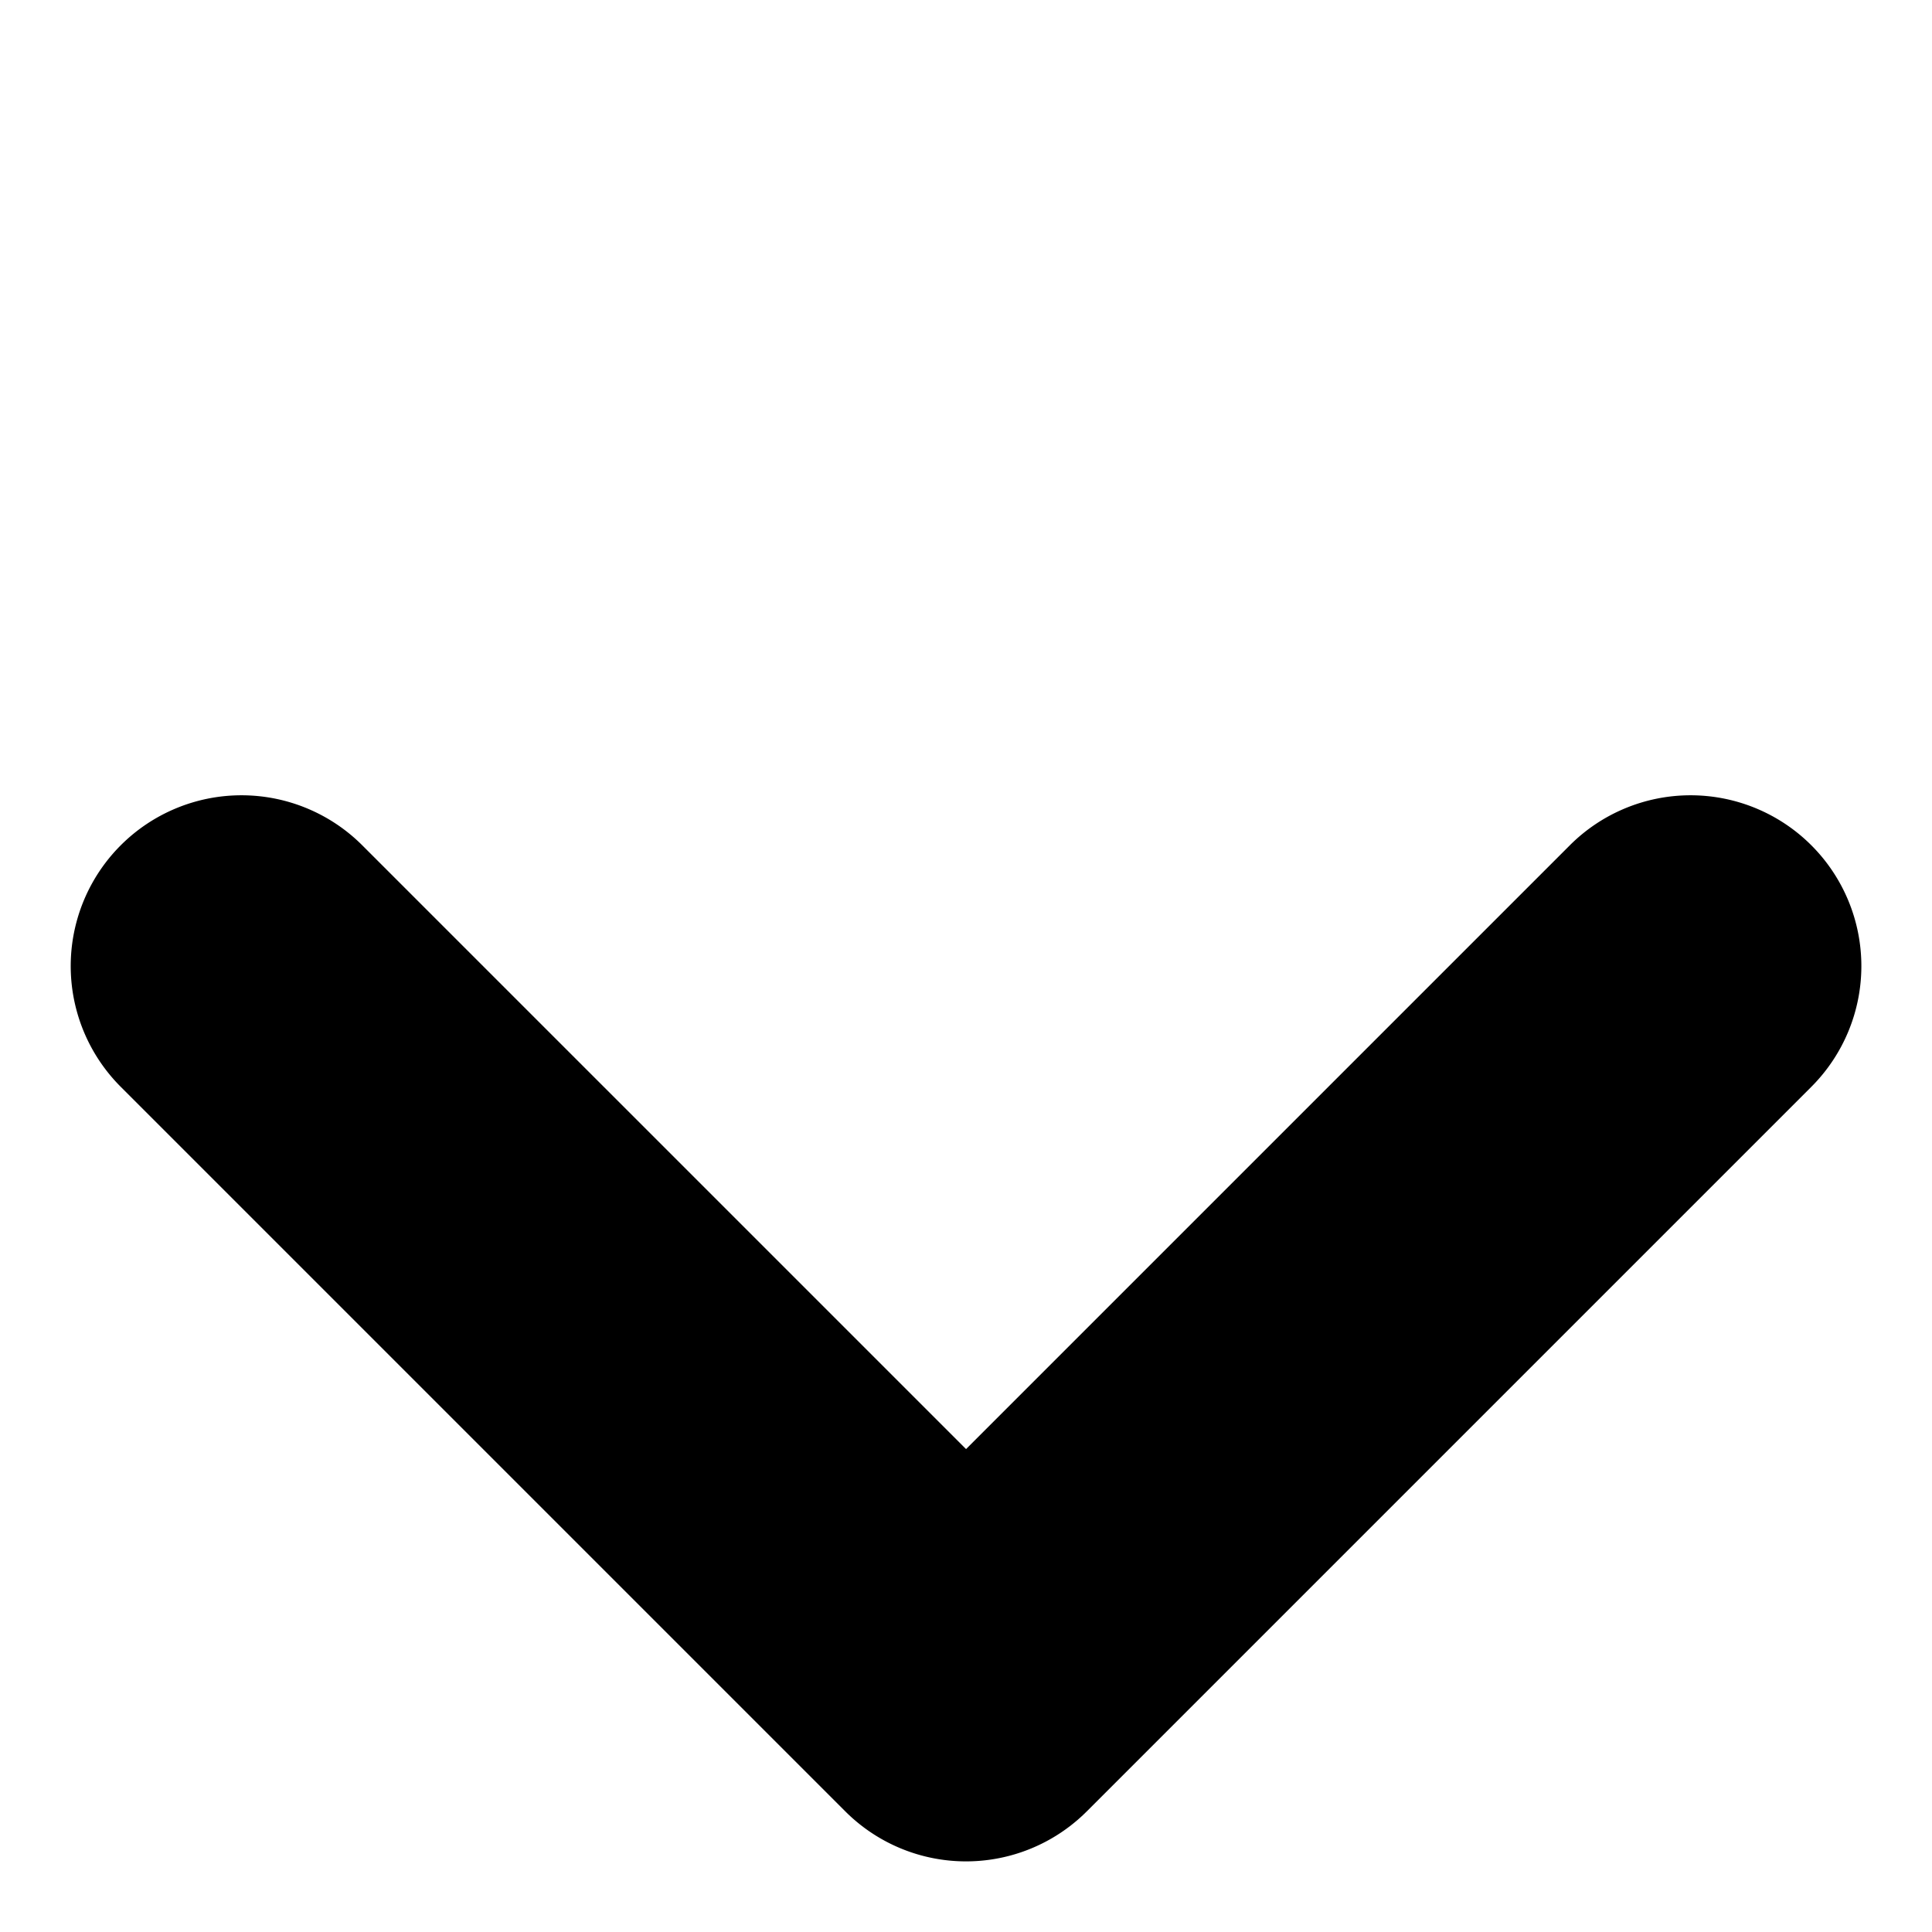 <svg xmlns="http://www.w3.org/2000/svg" width="11.313" height="11.313" viewBox="0 0 11.313 11.313"><path d="M7459.055,300.114a1,1,0,0,1-1-1v-5h-5a1,1,0,0,1,0-2h6a1,1,0,0,1,1,1v6A1,1,0,0,1,7459.055,300.114Z" transform="translate(5487.268 -5057.186) rotate(135)"/></svg>